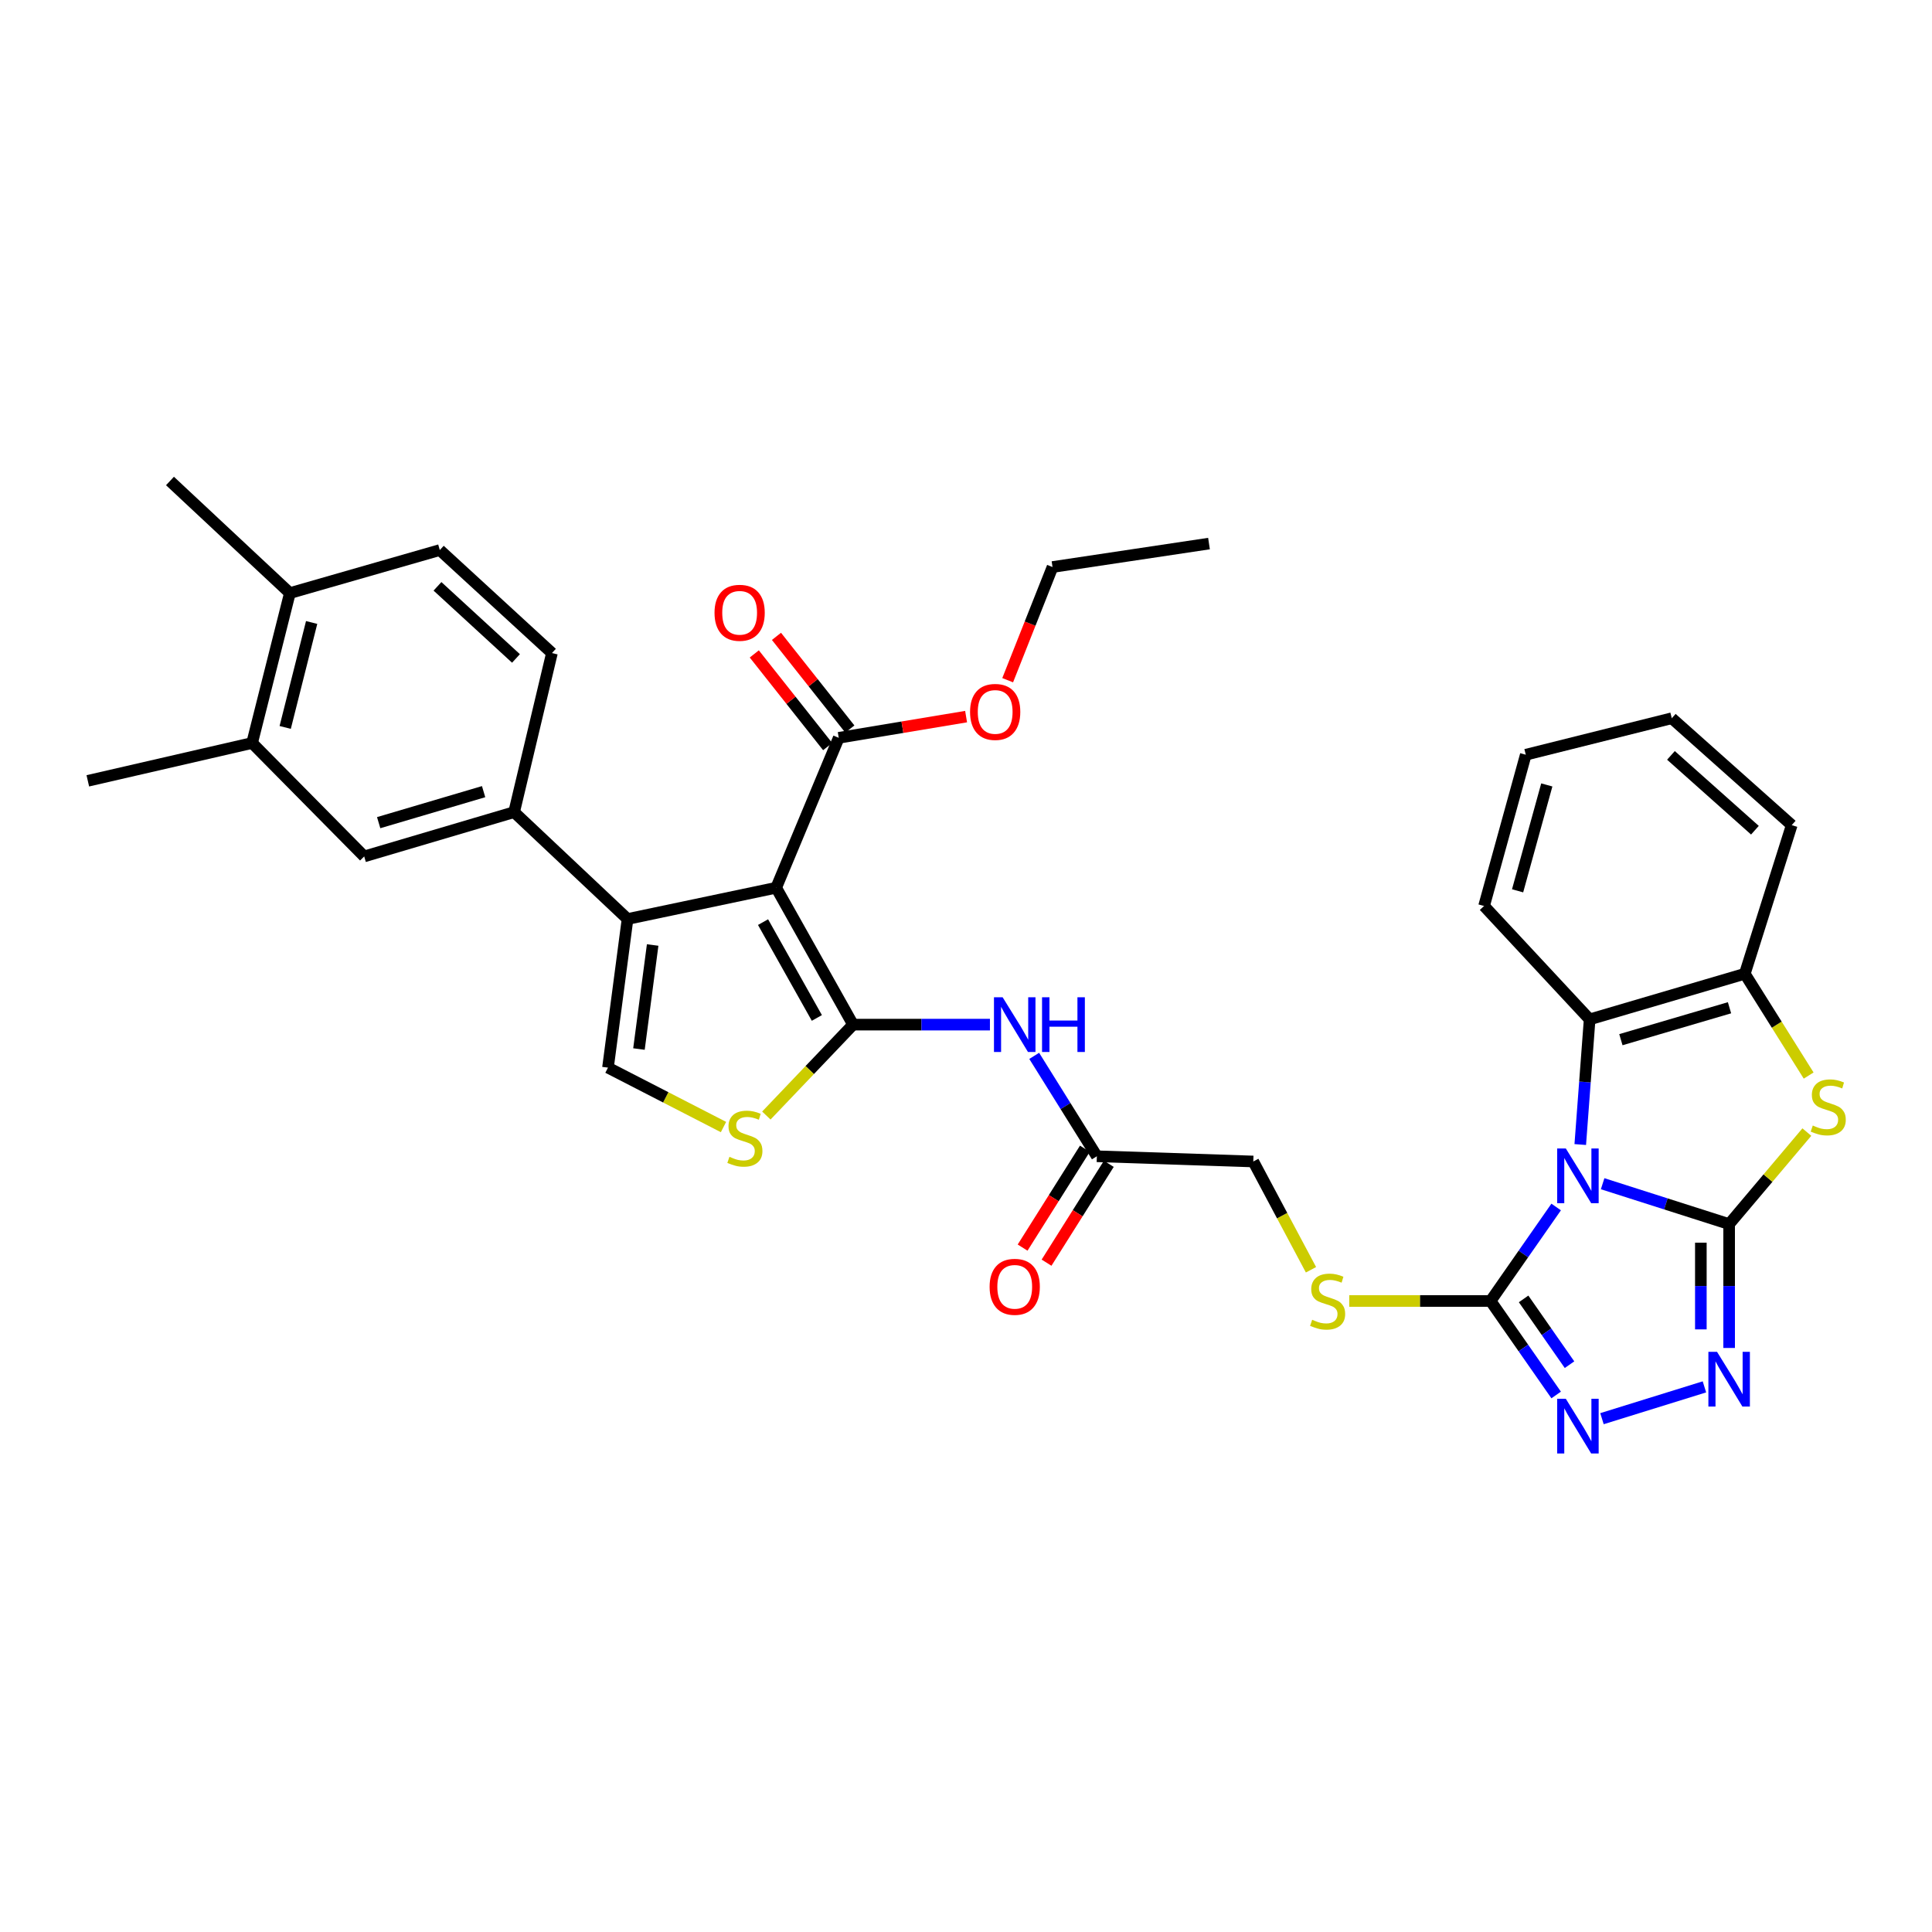 <?xml version='1.0' encoding='iso-8859-1'?>
<svg version='1.1' baseProfile='full'
              xmlns='http://www.w3.org/2000/svg'
                      xmlns:rdkit='http://www.rdkit.org/xml'
                      xmlns:xlink='http://www.w3.org/1999/xlink'
                  xml:space='preserve'
width='1000px' height='1000px' viewBox='0 0 1000 1000'>
<!-- END OF HEADER -->
<rect style='opacity:1.0;fill:#FFFFFF;stroke:none' width='1000' height='1000' x='0' y='0'> </rect>
<path class='bond-0' d='M 829.52,612.687 L 862.259,623.139' style='fill:none;fill-rule:evenodd;stroke:#0000FF;stroke-width:6px;stroke-linecap:butt;stroke-linejoin:miter;stroke-opacity:1' />
<path class='bond-0' d='M 862.259,623.139 L 894.999,633.59' style='fill:none;fill-rule:evenodd;stroke:#000000;stroke-width:6px;stroke-linecap:butt;stroke-linejoin:miter;stroke-opacity:1' />
<path class='bond-3' d='M 805.467,624.738 L 788.492,649.064' style='fill:none;fill-rule:evenodd;stroke:#0000FF;stroke-width:6px;stroke-linecap:butt;stroke-linejoin:miter;stroke-opacity:1' />
<path class='bond-3' d='M 788.492,649.064 L 771.517,673.39' style='fill:none;fill-rule:evenodd;stroke:#000000;stroke-width:6px;stroke-linecap:butt;stroke-linejoin:miter;stroke-opacity:1' />
<path class='bond-9' d='M 817.939,592.413 L 820.366,560.021' style='fill:none;fill-rule:evenodd;stroke:#0000FF;stroke-width:6px;stroke-linecap:butt;stroke-linejoin:miter;stroke-opacity:1' />
<path class='bond-9' d='M 820.366,560.021 L 822.794,527.629' style='fill:none;fill-rule:evenodd;stroke:#000000;stroke-width:6px;stroke-linecap:butt;stroke-linejoin:miter;stroke-opacity:1' />
<path class='bond-4' d='M 894.999,633.59 L 894.999,665.648' style='fill:none;fill-rule:evenodd;stroke:#000000;stroke-width:6px;stroke-linecap:butt;stroke-linejoin:miter;stroke-opacity:1' />
<path class='bond-4' d='M 894.999,665.648 L 894.999,697.706' style='fill:none;fill-rule:evenodd;stroke:#0000FF;stroke-width:6px;stroke-linecap:butt;stroke-linejoin:miter;stroke-opacity:1' />
<path class='bond-4' d='M 880.358,643.208 L 880.358,665.648' style='fill:none;fill-rule:evenodd;stroke:#000000;stroke-width:6px;stroke-linecap:butt;stroke-linejoin:miter;stroke-opacity:1' />
<path class='bond-4' d='M 880.358,665.648 L 880.358,688.088' style='fill:none;fill-rule:evenodd;stroke:#0000FF;stroke-width:6px;stroke-linecap:butt;stroke-linejoin:miter;stroke-opacity:1' />
<path class='bond-6' d='M 894.999,633.59 L 915.111,609.775' style='fill:none;fill-rule:evenodd;stroke:#000000;stroke-width:6px;stroke-linecap:butt;stroke-linejoin:miter;stroke-opacity:1' />
<path class='bond-6' d='M 915.111,609.775 L 935.224,585.959' style='fill:none;fill-rule:evenodd;stroke:#CCCC00;stroke-width:6px;stroke-linecap:butt;stroke-linejoin:miter;stroke-opacity:1' />
<path class='bond-1' d='M 401.747,459.491 L 441.538,530.346' style='fill:none;fill-rule:evenodd;stroke:#000000;stroke-width:6px;stroke-linecap:butt;stroke-linejoin:miter;stroke-opacity:1' />
<path class='bond-1' d='M 394.95,477.288 L 422.804,526.887' style='fill:none;fill-rule:evenodd;stroke:#000000;stroke-width:6px;stroke-linecap:butt;stroke-linejoin:miter;stroke-opacity:1' />
<path class='bond-5' d='M 401.747,459.491 L 324.816,475.678' style='fill:none;fill-rule:evenodd;stroke:#000000;stroke-width:6px;stroke-linecap:butt;stroke-linejoin:miter;stroke-opacity:1' />
<path class='bond-13' d='M 401.747,459.491 L 434.136,381.893' style='fill:none;fill-rule:evenodd;stroke:#000000;stroke-width:6px;stroke-linecap:butt;stroke-linejoin:miter;stroke-opacity:1' />
<path class='bond-2' d='M 441.538,530.346 L 476.963,530.346' style='fill:none;fill-rule:evenodd;stroke:#000000;stroke-width:6px;stroke-linecap:butt;stroke-linejoin:miter;stroke-opacity:1' />
<path class='bond-2' d='M 476.963,530.346 L 512.388,530.346' style='fill:none;fill-rule:evenodd;stroke:#0000FF;stroke-width:6px;stroke-linecap:butt;stroke-linejoin:miter;stroke-opacity:1' />
<path class='bond-8' d='M 441.538,530.346 L 419.099,553.874' style='fill:none;fill-rule:evenodd;stroke:#000000;stroke-width:6px;stroke-linecap:butt;stroke-linejoin:miter;stroke-opacity:1' />
<path class='bond-8' d='M 419.099,553.874 L 396.66,577.402' style='fill:none;fill-rule:evenodd;stroke:#CCCC00;stroke-width:6px;stroke-linecap:butt;stroke-linejoin:miter;stroke-opacity:1' />
<path class='bond-7' d='M 771.517,673.39 L 788.491,697.712' style='fill:none;fill-rule:evenodd;stroke:#000000;stroke-width:6px;stroke-linecap:butt;stroke-linejoin:miter;stroke-opacity:1' />
<path class='bond-7' d='M 788.491,697.712 L 805.465,722.034' style='fill:none;fill-rule:evenodd;stroke:#0000FF;stroke-width:6px;stroke-linecap:butt;stroke-linejoin:miter;stroke-opacity:1' />
<path class='bond-7' d='M 788.616,672.307 L 800.497,689.333' style='fill:none;fill-rule:evenodd;stroke:#000000;stroke-width:6px;stroke-linecap:butt;stroke-linejoin:miter;stroke-opacity:1' />
<path class='bond-7' d='M 800.497,689.333 L 812.379,706.358' style='fill:none;fill-rule:evenodd;stroke:#0000FF;stroke-width:6px;stroke-linecap:butt;stroke-linejoin:miter;stroke-opacity:1' />
<path class='bond-15' d='M 771.517,673.39 L 734.941,673.39' style='fill:none;fill-rule:evenodd;stroke:#000000;stroke-width:6px;stroke-linecap:butt;stroke-linejoin:miter;stroke-opacity:1' />
<path class='bond-15' d='M 734.941,673.39 L 698.364,673.39' style='fill:none;fill-rule:evenodd;stroke:#CCCC00;stroke-width:6px;stroke-linecap:butt;stroke-linejoin:miter;stroke-opacity:1' />
<path class='bond-35' d='M 882.21,717.842 L 829.18,734.303' style='fill:none;fill-rule:evenodd;stroke:#0000FF;stroke-width:6px;stroke-linecap:butt;stroke-linejoin:miter;stroke-opacity:1' />
<path class='bond-14' d='M 324.816,475.678 L 266.105,420.358' style='fill:none;fill-rule:evenodd;stroke:#000000;stroke-width:6px;stroke-linecap:butt;stroke-linejoin:miter;stroke-opacity:1' />
<path class='bond-37' d='M 324.816,475.678 L 314.689,552.609' style='fill:none;fill-rule:evenodd;stroke:#000000;stroke-width:6px;stroke-linecap:butt;stroke-linejoin:miter;stroke-opacity:1' />
<path class='bond-37' d='M 337.813,489.128 L 330.724,542.98' style='fill:none;fill-rule:evenodd;stroke:#000000;stroke-width:6px;stroke-linecap:butt;stroke-linejoin:miter;stroke-opacity:1' />
<path class='bond-34' d='M 936.158,556.703 L 919.633,530.364' style='fill:none;fill-rule:evenodd;stroke:#CCCC00;stroke-width:6px;stroke-linecap:butt;stroke-linejoin:miter;stroke-opacity:1' />
<path class='bond-34' d='M 919.633,530.364 L 903.108,504.024' style='fill:none;fill-rule:evenodd;stroke:#000000;stroke-width:6px;stroke-linecap:butt;stroke-linejoin:miter;stroke-opacity:1' />
<path class='bond-10' d='M 374.48,583.355 L 344.584,567.982' style='fill:none;fill-rule:evenodd;stroke:#CCCC00;stroke-width:6px;stroke-linecap:butt;stroke-linejoin:miter;stroke-opacity:1' />
<path class='bond-10' d='M 344.584,567.982 L 314.689,552.609' style='fill:none;fill-rule:evenodd;stroke:#000000;stroke-width:6px;stroke-linecap:butt;stroke-linejoin:miter;stroke-opacity:1' />
<path class='bond-12' d='M 822.794,527.629 L 903.108,504.024' style='fill:none;fill-rule:evenodd;stroke:#000000;stroke-width:6px;stroke-linecap:butt;stroke-linejoin:miter;stroke-opacity:1' />
<path class='bond-12' d='M 838.969,538.136 L 895.19,521.612' style='fill:none;fill-rule:evenodd;stroke:#000000;stroke-width:6px;stroke-linecap:butt;stroke-linejoin:miter;stroke-opacity:1' />
<path class='bond-26' d='M 822.794,527.629 L 768.15,468.935' style='fill:none;fill-rule:evenodd;stroke:#000000;stroke-width:6px;stroke-linecap:butt;stroke-linejoin:miter;stroke-opacity:1' />
<path class='bond-11' d='M 535.307,546.514 L 551.518,572.499' style='fill:none;fill-rule:evenodd;stroke:#0000FF;stroke-width:6px;stroke-linecap:butt;stroke-linejoin:miter;stroke-opacity:1' />
<path class='bond-11' d='M 551.518,572.499 L 567.729,598.484' style='fill:none;fill-rule:evenodd;stroke:#000000;stroke-width:6px;stroke-linecap:butt;stroke-linejoin:miter;stroke-opacity:1' />
<path class='bond-27' d='M 903.108,504.024 L 927.396,427.085' style='fill:none;fill-rule:evenodd;stroke:#000000;stroke-width:6px;stroke-linecap:butt;stroke-linejoin:miter;stroke-opacity:1' />
<path class='bond-21' d='M 439.876,377.349 L 420.886,353.364' style='fill:none;fill-rule:evenodd;stroke:#000000;stroke-width:6px;stroke-linecap:butt;stroke-linejoin:miter;stroke-opacity:1' />
<path class='bond-21' d='M 420.886,353.364 L 401.897,329.38' style='fill:none;fill-rule:evenodd;stroke:#FF0000;stroke-width:6px;stroke-linecap:butt;stroke-linejoin:miter;stroke-opacity:1' />
<path class='bond-21' d='M 428.397,386.437 L 409.407,362.453' style='fill:none;fill-rule:evenodd;stroke:#000000;stroke-width:6px;stroke-linecap:butt;stroke-linejoin:miter;stroke-opacity:1' />
<path class='bond-21' d='M 409.407,362.453 L 390.418,338.468' style='fill:none;fill-rule:evenodd;stroke:#FF0000;stroke-width:6px;stroke-linecap:butt;stroke-linejoin:miter;stroke-opacity:1' />
<path class='bond-25' d='M 434.136,381.893 L 467.093,376.403' style='fill:none;fill-rule:evenodd;stroke:#000000;stroke-width:6px;stroke-linecap:butt;stroke-linejoin:miter;stroke-opacity:1' />
<path class='bond-25' d='M 467.093,376.403 L 500.05,370.914' style='fill:none;fill-rule:evenodd;stroke:#FF0000;stroke-width:6px;stroke-linecap:butt;stroke-linejoin:miter;stroke-opacity:1' />
<path class='bond-17' d='M 266.105,420.358 L 188.507,443.288' style='fill:none;fill-rule:evenodd;stroke:#000000;stroke-width:6px;stroke-linecap:butt;stroke-linejoin:miter;stroke-opacity:1' />
<path class='bond-17' d='M 250.316,409.757 L 195.997,425.808' style='fill:none;fill-rule:evenodd;stroke:#000000;stroke-width:6px;stroke-linecap:butt;stroke-linejoin:miter;stroke-opacity:1' />
<path class='bond-19' d='M 266.105,420.358 L 285.683,338.026' style='fill:none;fill-rule:evenodd;stroke:#000000;stroke-width:6px;stroke-linecap:butt;stroke-linejoin:miter;stroke-opacity:1' />
<path class='bond-24' d='M 678.562,657.225 L 663.632,629.205' style='fill:none;fill-rule:evenodd;stroke:#CCCC00;stroke-width:6px;stroke-linecap:butt;stroke-linejoin:miter;stroke-opacity:1' />
<path class='bond-24' d='M 663.632,629.205 L 648.702,601.185' style='fill:none;fill-rule:evenodd;stroke:#000000;stroke-width:6px;stroke-linecap:butt;stroke-linejoin:miter;stroke-opacity:1' />
<path class='bond-16' d='M 567.729,598.484 L 648.702,601.185' style='fill:none;fill-rule:evenodd;stroke:#000000;stroke-width:6px;stroke-linecap:butt;stroke-linejoin:miter;stroke-opacity:1' />
<path class='bond-22' d='M 561.534,594.583 L 545.418,620.169' style='fill:none;fill-rule:evenodd;stroke:#000000;stroke-width:6px;stroke-linecap:butt;stroke-linejoin:miter;stroke-opacity:1' />
<path class='bond-22' d='M 545.418,620.169 L 529.302,645.756' style='fill:none;fill-rule:evenodd;stroke:#FF0000;stroke-width:6px;stroke-linecap:butt;stroke-linejoin:miter;stroke-opacity:1' />
<path class='bond-22' d='M 573.923,602.386 L 557.807,627.973' style='fill:none;fill-rule:evenodd;stroke:#000000;stroke-width:6px;stroke-linecap:butt;stroke-linejoin:miter;stroke-opacity:1' />
<path class='bond-22' d='M 557.807,627.973 L 541.69,653.559' style='fill:none;fill-rule:evenodd;stroke:#FF0000;stroke-width:6px;stroke-linecap:butt;stroke-linejoin:miter;stroke-opacity:1' />
<path class='bond-18' d='M 188.507,443.288 L 130.487,384.577' style='fill:none;fill-rule:evenodd;stroke:#000000;stroke-width:6px;stroke-linecap:butt;stroke-linejoin:miter;stroke-opacity:1' />
<path class='bond-28' d='M 130.487,384.577 L 45.455,404.156' style='fill:none;fill-rule:evenodd;stroke:#000000;stroke-width:6px;stroke-linecap:butt;stroke-linejoin:miter;stroke-opacity:1' />
<path class='bond-38' d='M 130.487,384.577 L 150.041,306.979' style='fill:none;fill-rule:evenodd;stroke:#000000;stroke-width:6px;stroke-linecap:butt;stroke-linejoin:miter;stroke-opacity:1' />
<path class='bond-38' d='M 147.617,376.515 L 161.305,322.196' style='fill:none;fill-rule:evenodd;stroke:#000000;stroke-width:6px;stroke-linecap:butt;stroke-linejoin:miter;stroke-opacity:1' />
<path class='bond-23' d='M 285.683,338.026 L 227.639,284.708' style='fill:none;fill-rule:evenodd;stroke:#000000;stroke-width:6px;stroke-linecap:butt;stroke-linejoin:miter;stroke-opacity:1' />
<path class='bond-23' d='M 267.072,340.811 L 226.441,303.488' style='fill:none;fill-rule:evenodd;stroke:#000000;stroke-width:6px;stroke-linecap:butt;stroke-linejoin:miter;stroke-opacity:1' />
<path class='bond-20' d='M 150.041,306.979 L 227.639,284.708' style='fill:none;fill-rule:evenodd;stroke:#000000;stroke-width:6px;stroke-linecap:butt;stroke-linejoin:miter;stroke-opacity:1' />
<path class='bond-29' d='M 150.041,306.979 L 87.979,248.959' style='fill:none;fill-rule:evenodd;stroke:#000000;stroke-width:6px;stroke-linecap:butt;stroke-linejoin:miter;stroke-opacity:1' />
<path class='bond-30' d='M 521.573,352.072 L 533.178,322.783' style='fill:none;fill-rule:evenodd;stroke:#FF0000;stroke-width:6px;stroke-linecap:butt;stroke-linejoin:miter;stroke-opacity:1' />
<path class='bond-30' d='M 533.178,322.783 L 544.783,293.493' style='fill:none;fill-rule:evenodd;stroke:#000000;stroke-width:6px;stroke-linecap:butt;stroke-linejoin:miter;stroke-opacity:1' />
<path class='bond-31' d='M 768.15,468.935 L 789.745,390.645' style='fill:none;fill-rule:evenodd;stroke:#000000;stroke-width:6px;stroke-linecap:butt;stroke-linejoin:miter;stroke-opacity:1' />
<path class='bond-31' d='M 785.503,461.084 L 800.62,406.282' style='fill:none;fill-rule:evenodd;stroke:#000000;stroke-width:6px;stroke-linecap:butt;stroke-linejoin:miter;stroke-opacity:1' />
<path class='bond-36' d='M 927.396,427.085 L 865.31,371.758' style='fill:none;fill-rule:evenodd;stroke:#000000;stroke-width:6px;stroke-linecap:butt;stroke-linejoin:miter;stroke-opacity:1' />
<path class='bond-36' d='M 908.343,429.717 L 864.882,390.988' style='fill:none;fill-rule:evenodd;stroke:#000000;stroke-width:6px;stroke-linecap:butt;stroke-linejoin:miter;stroke-opacity:1' />
<path class='bond-33' d='M 544.783,293.493 L 625.773,281.349' style='fill:none;fill-rule:evenodd;stroke:#000000;stroke-width:6px;stroke-linecap:butt;stroke-linejoin:miter;stroke-opacity:1' />
<path class='bond-32' d='M 789.745,390.645 L 865.31,371.758' style='fill:none;fill-rule:evenodd;stroke:#000000;stroke-width:6px;stroke-linecap:butt;stroke-linejoin:miter;stroke-opacity:1' />
<path  class='atom-0' d='M 810.466 594.443
L 819.746 609.443
Q 820.666 610.923, 822.146 613.603
Q 823.626 616.283, 823.706 616.443
L 823.706 594.443
L 827.466 594.443
L 827.466 622.763
L 823.586 622.763
L 813.626 606.363
Q 812.466 604.443, 811.226 602.243
Q 810.026 600.043, 809.666 599.363
L 809.666 622.763
L 805.986 622.763
L 805.986 594.443
L 810.466 594.443
' fill='#0000FF'/>
<path  class='atom-5' d='M 888.739 699.713
L 898.019 714.713
Q 898.939 716.193, 900.419 718.873
Q 901.899 721.553, 901.979 721.713
L 901.979 699.713
L 905.739 699.713
L 905.739 728.033
L 901.859 728.033
L 891.899 711.633
Q 890.739 709.713, 889.499 707.513
Q 888.299 705.313, 887.939 704.633
L 887.939 728.033
L 884.259 728.033
L 884.259 699.713
L 888.739 699.713
' fill='#0000FF'/>
<path  class='atom-7' d='M 938.292 582.574
Q 938.612 582.694, 939.932 583.254
Q 941.252 583.814, 942.692 584.174
Q 944.172 584.494, 945.612 584.494
Q 948.292 584.494, 949.852 583.214
Q 951.412 581.894, 951.412 579.614
Q 951.412 578.054, 950.612 577.094
Q 949.852 576.134, 948.652 575.614
Q 947.452 575.094, 945.452 574.494
Q 942.932 573.734, 941.412 573.014
Q 939.932 572.294, 938.852 570.774
Q 937.812 569.254, 937.812 566.694
Q 937.812 563.134, 940.212 560.934
Q 942.652 558.734, 947.452 558.734
Q 950.732 558.734, 954.452 560.294
L 953.532 563.374
Q 950.132 561.974, 947.572 561.974
Q 944.812 561.974, 943.292 563.134
Q 941.772 564.254, 941.812 566.214
Q 941.812 567.734, 942.572 568.654
Q 943.372 569.574, 944.492 570.094
Q 945.652 570.614, 947.572 571.214
Q 950.132 572.014, 951.652 572.814
Q 953.172 573.614, 954.252 575.254
Q 955.372 576.854, 955.372 579.614
Q 955.372 583.534, 952.732 585.654
Q 950.132 587.734, 945.772 587.734
Q 943.252 587.734, 941.332 587.174
Q 939.452 586.654, 937.212 585.734
L 938.292 582.574
' fill='#CCCC00'/>
<path  class='atom-8' d='M 810.466 724.009
L 819.746 739.009
Q 820.666 740.489, 822.146 743.169
Q 823.626 745.849, 823.706 746.009
L 823.706 724.009
L 827.466 724.009
L 827.466 752.329
L 823.586 752.329
L 813.626 735.929
Q 812.466 734.009, 811.226 731.809
Q 810.026 729.609, 809.666 728.929
L 809.666 752.329
L 805.986 752.329
L 805.986 724.009
L 810.466 724.009
' fill='#0000FF'/>
<path  class='atom-9' d='M 377.552 598.769
Q 377.872 598.889, 379.192 599.449
Q 380.512 600.009, 381.952 600.369
Q 383.432 600.689, 384.872 600.689
Q 387.552 600.689, 389.112 599.409
Q 390.672 598.089, 390.672 595.809
Q 390.672 594.249, 389.872 593.289
Q 389.112 592.329, 387.912 591.809
Q 386.712 591.289, 384.712 590.689
Q 382.192 589.929, 380.672 589.209
Q 379.192 588.489, 378.112 586.969
Q 377.072 585.449, 377.072 582.889
Q 377.072 579.329, 379.472 577.129
Q 381.912 574.929, 386.712 574.929
Q 389.992 574.929, 393.712 576.489
L 392.792 579.569
Q 389.392 578.169, 386.832 578.169
Q 384.072 578.169, 382.552 579.329
Q 381.032 580.449, 381.072 582.409
Q 381.072 583.929, 381.832 584.849
Q 382.632 585.769, 383.752 586.289
Q 384.912 586.809, 386.832 587.409
Q 389.392 588.209, 390.912 589.009
Q 392.432 589.809, 393.512 591.449
Q 394.632 593.049, 394.632 595.809
Q 394.632 599.729, 391.992 601.849
Q 389.392 603.929, 385.032 603.929
Q 382.512 603.929, 380.592 603.369
Q 378.712 602.849, 376.472 601.929
L 377.552 598.769
' fill='#CCCC00'/>
<path  class='atom-12' d='M 518.96 516.186
L 528.24 531.186
Q 529.16 532.666, 530.64 535.346
Q 532.12 538.026, 532.2 538.186
L 532.2 516.186
L 535.96 516.186
L 535.96 544.506
L 532.08 544.506
L 522.12 528.106
Q 520.96 526.186, 519.72 523.986
Q 518.52 521.786, 518.16 521.106
L 518.16 544.506
L 514.48 544.506
L 514.48 516.186
L 518.96 516.186
' fill='#0000FF'/>
<path  class='atom-12' d='M 539.36 516.186
L 543.2 516.186
L 543.2 528.226
L 557.68 528.226
L 557.68 516.186
L 561.52 516.186
L 561.52 544.506
L 557.68 544.506
L 557.68 531.426
L 543.2 531.426
L 543.2 544.506
L 539.36 544.506
L 539.36 516.186
' fill='#0000FF'/>
<path  class='atom-16' d='M 679.176 683.11
Q 679.496 683.23, 680.816 683.79
Q 682.136 684.35, 683.576 684.71
Q 685.056 685.03, 686.496 685.03
Q 689.176 685.03, 690.736 683.75
Q 692.296 682.43, 692.296 680.15
Q 692.296 678.59, 691.496 677.63
Q 690.736 676.67, 689.536 676.15
Q 688.336 675.63, 686.336 675.03
Q 683.816 674.27, 682.296 673.55
Q 680.816 672.83, 679.736 671.31
Q 678.696 669.79, 678.696 667.23
Q 678.696 663.67, 681.096 661.47
Q 683.536 659.27, 688.336 659.27
Q 691.616 659.27, 695.336 660.83
L 694.416 663.91
Q 691.016 662.51, 688.456 662.51
Q 685.696 662.51, 684.176 663.67
Q 682.656 664.79, 682.696 666.75
Q 682.696 668.27, 683.456 669.19
Q 684.256 670.11, 685.376 670.63
Q 686.536 671.15, 688.456 671.75
Q 691.016 672.55, 692.536 673.35
Q 694.056 674.15, 695.136 675.79
Q 696.256 677.39, 696.256 680.15
Q 696.256 684.07, 693.616 686.19
Q 691.016 688.27, 686.656 688.27
Q 684.136 688.27, 682.216 687.71
Q 680.336 687.19, 678.096 686.27
L 679.176 683.11
' fill='#CCCC00'/>
<path  class='atom-22' d='M 369.835 317.178
Q 369.835 310.378, 373.195 306.578
Q 376.555 302.778, 382.835 302.778
Q 389.115 302.778, 392.475 306.578
Q 395.835 310.378, 395.835 317.178
Q 395.835 324.058, 392.435 327.978
Q 389.035 331.858, 382.835 331.858
Q 376.595 331.858, 373.195 327.978
Q 369.835 324.098, 369.835 317.178
M 382.835 328.658
Q 387.155 328.658, 389.475 325.778
Q 391.835 322.858, 391.835 317.178
Q 391.835 311.618, 389.475 308.818
Q 387.155 305.978, 382.835 305.978
Q 378.515 305.978, 376.155 308.778
Q 373.835 311.578, 373.835 317.178
Q 373.835 322.898, 376.155 325.778
Q 378.515 328.658, 382.835 328.658
' fill='#FF0000'/>
<path  class='atom-23' d='M 512.22 666.052
Q 512.22 659.252, 515.58 655.452
Q 518.94 651.652, 525.22 651.652
Q 531.5 651.652, 534.86 655.452
Q 538.22 659.252, 538.22 666.052
Q 538.22 672.932, 534.82 676.852
Q 531.42 680.732, 525.22 680.732
Q 518.98 680.732, 515.58 676.852
Q 512.22 672.972, 512.22 666.052
M 525.22 677.532
Q 529.54 677.532, 531.86 674.652
Q 534.22 671.732, 534.22 666.052
Q 534.22 660.492, 531.86 657.692
Q 529.54 654.852, 525.22 654.852
Q 520.9 654.852, 518.54 657.652
Q 516.22 660.452, 516.22 666.052
Q 516.22 671.772, 518.54 674.652
Q 520.9 677.532, 525.22 677.532
' fill='#FF0000'/>
<path  class='atom-26' d='M 502.102 368.487
Q 502.102 361.687, 505.462 357.887
Q 508.822 354.087, 515.102 354.087
Q 521.382 354.087, 524.742 357.887
Q 528.102 361.687, 528.102 368.487
Q 528.102 375.367, 524.702 379.287
Q 521.302 383.167, 515.102 383.167
Q 508.862 383.167, 505.462 379.287
Q 502.102 375.407, 502.102 368.487
M 515.102 379.967
Q 519.422 379.967, 521.742 377.087
Q 524.102 374.167, 524.102 368.487
Q 524.102 362.927, 521.742 360.127
Q 519.422 357.287, 515.102 357.287
Q 510.782 357.287, 508.422 360.087
Q 506.102 362.887, 506.102 368.487
Q 506.102 374.207, 508.422 377.087
Q 510.782 379.967, 515.102 379.967
' fill='#FF0000'/>
</svg>
